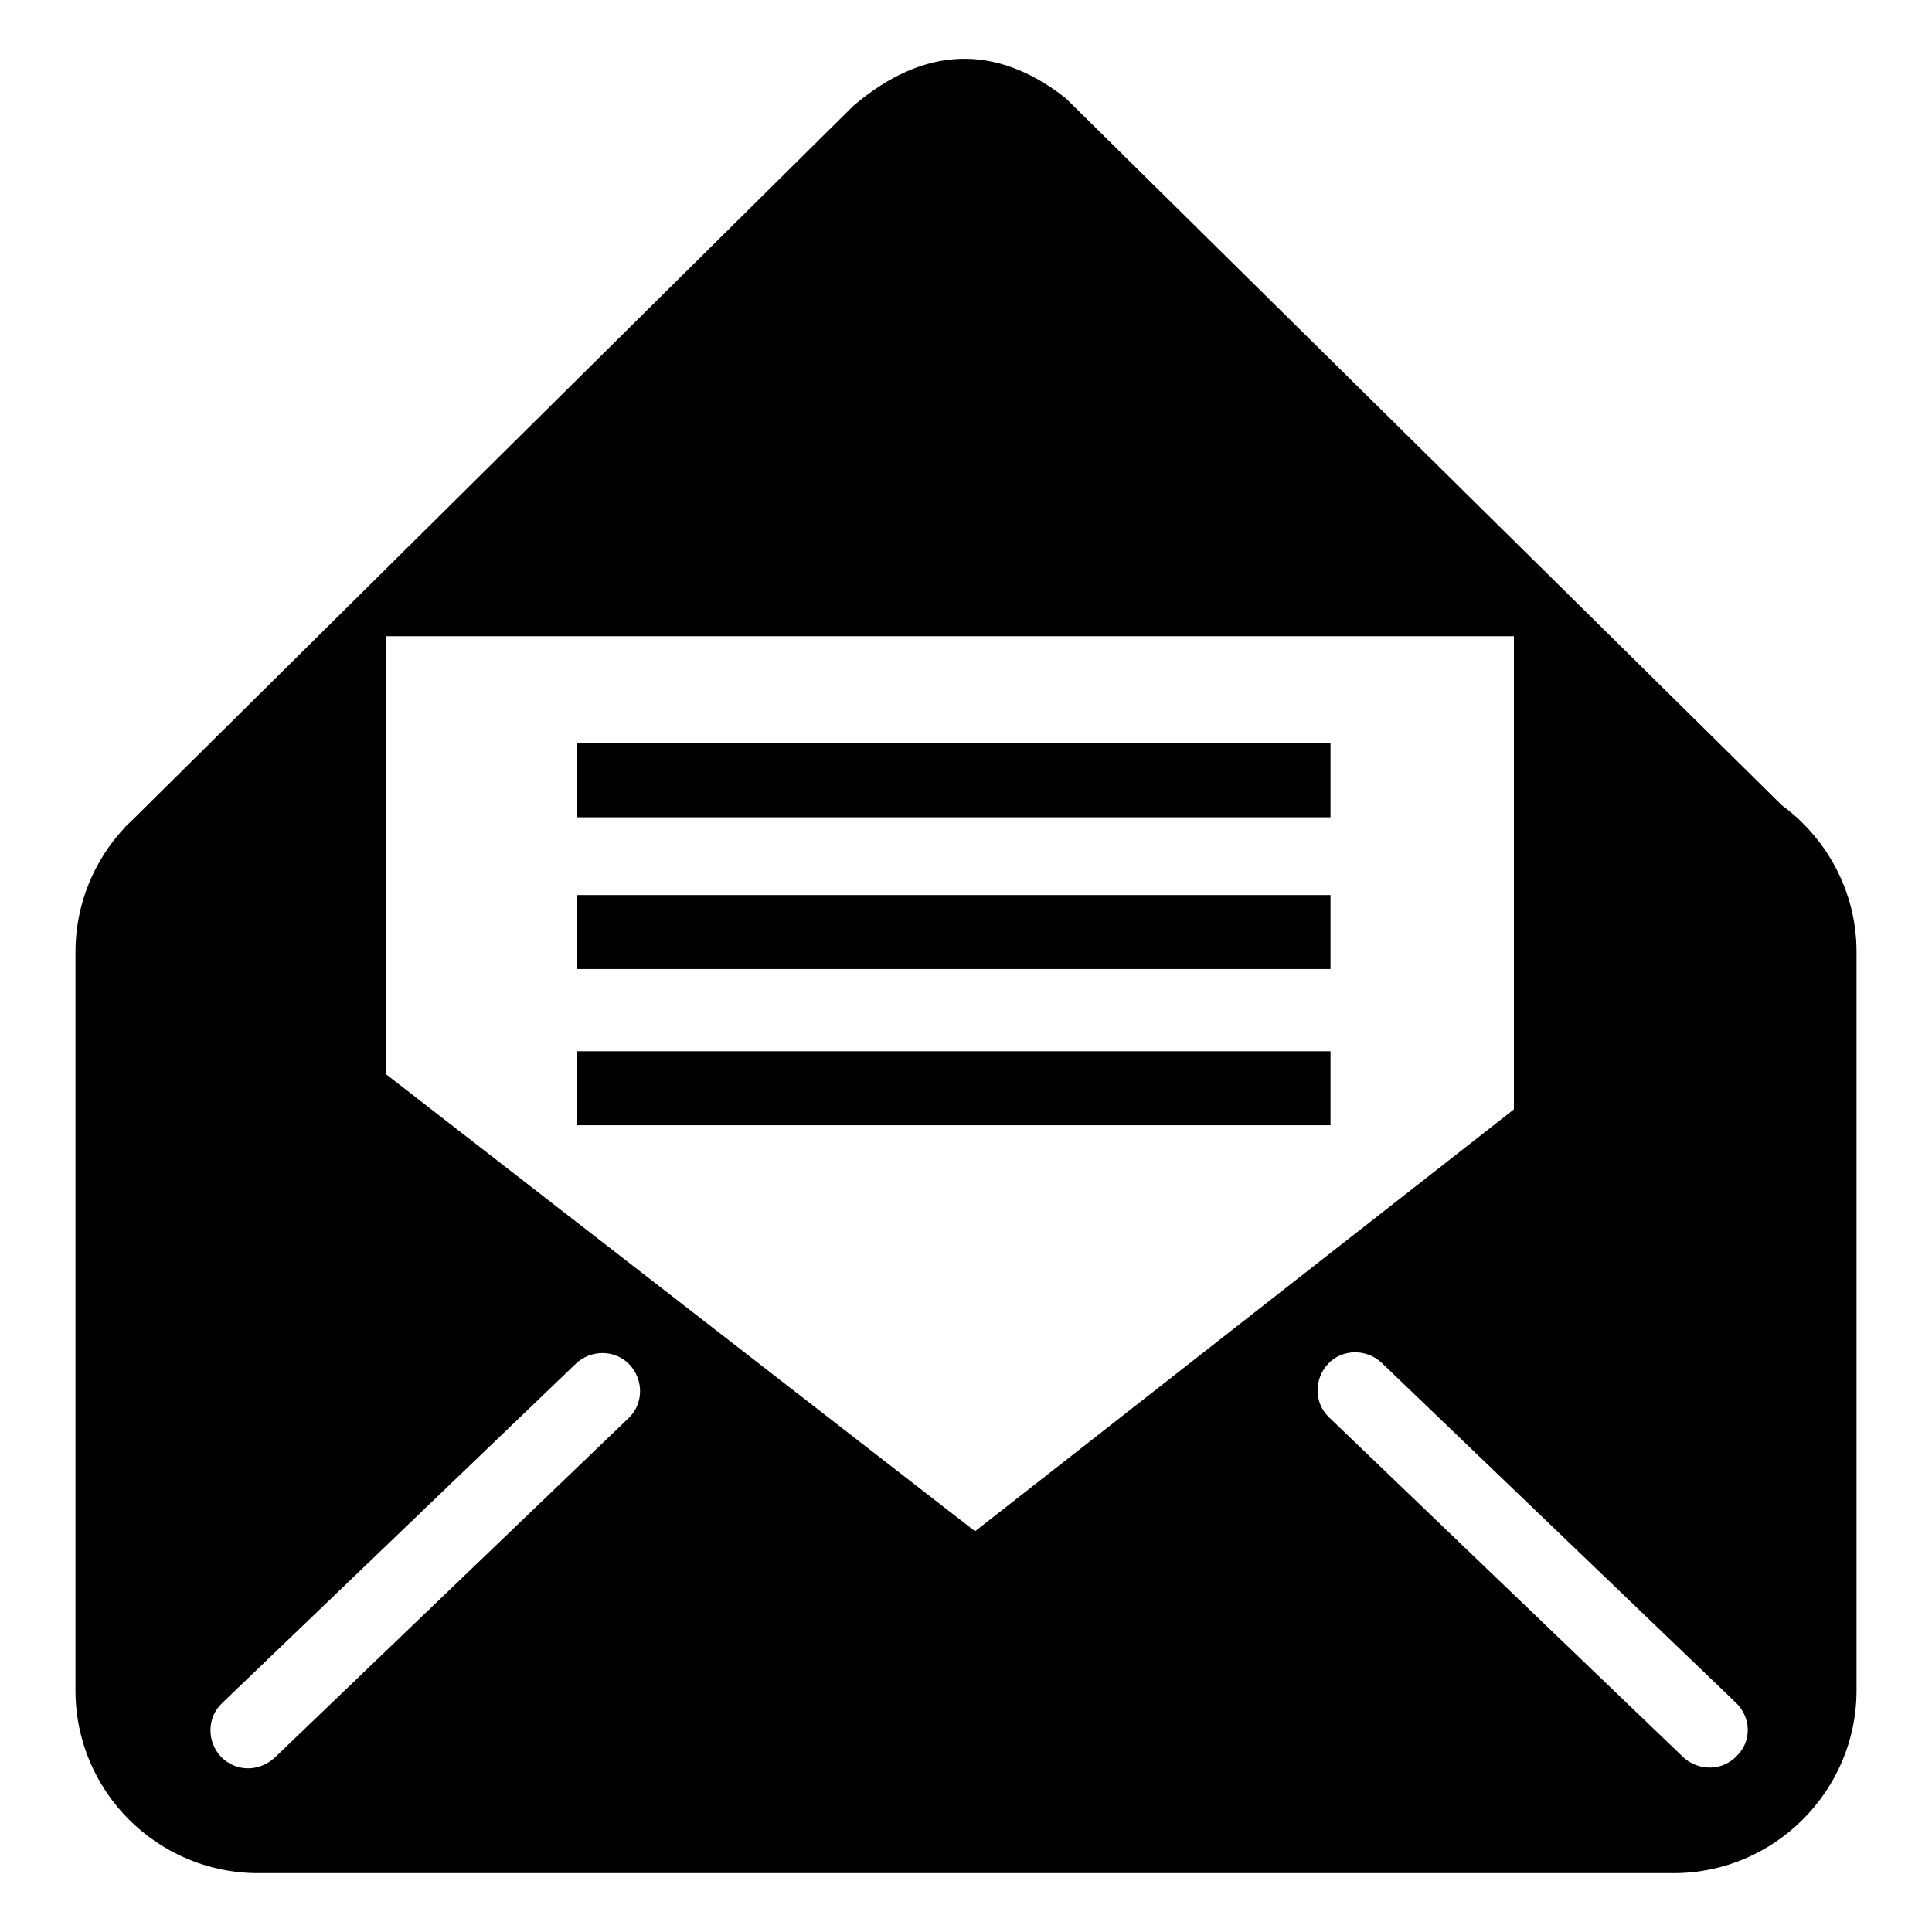 <?xml version="1.0" encoding="utf-8"?>
<!-- Svg Vector Icons : http://www.onlinewebfonts.com/icon -->
<!DOCTYPE svg PUBLIC "-//W3C//DTD SVG 1.1//EN" "http://www.w3.org/Graphics/SVG/1.1/DTD/svg11.dtd">
<svg version="1.1" xmlns="http://www.w3.org/2000/svg" xmlns:xlink="http://www.w3.org/1999/xlink" x="0px" y="0px" viewBox="0 0 256 256" enable-background="new 0 0 256 256" xml:space="preserve">
<g> <path fill="#000000" d="M236.1,106.7c6,4.4,9.9,11.5,9.9,19.4V224c0,13.3-10.9,24.2-24.2,24.2H34.2C20.9,248.2,10,237.4,10,224 v-97.9c0-6.3,2.5-12.1,6.4-16.3c0.3-0.4,0.7-0.7,1-1L113.1,14c9.3-7.9,18.8-8.3,28.1-1L236.1,106.7z M51.1,84.3v58l78.1,60.6 l71.4-55.9V84.3H51.1z M76.4,98.5v9.8h99.9v-9.8H76.4z M76.4,139.3v9.8h99.9v-9.8H76.4z M76.4,118.6v9.8h99.9v-9.8H76.4z  M36.4,232.9l46.9-45c2-1.9,2-5.1,0.1-7.1c-1.9-2-5.1-2-7.1-0.1l-46.9,45c-2,1.9-2,5.1-0.1,7.1C31.3,234.8,34.3,234.8,36.4,232.9 L36.4,232.9z M230,225.6l-46.9-45c-2-1.9-5.2-1.9-7.1,0.1c-1.9,2-1.9,5.2,0.1,7.1l46.9,45c2,1.9,5.2,1.9,7.1-0.1 C232.2,230.7,232,227.5,230,225.6z"/></g>
</svg>